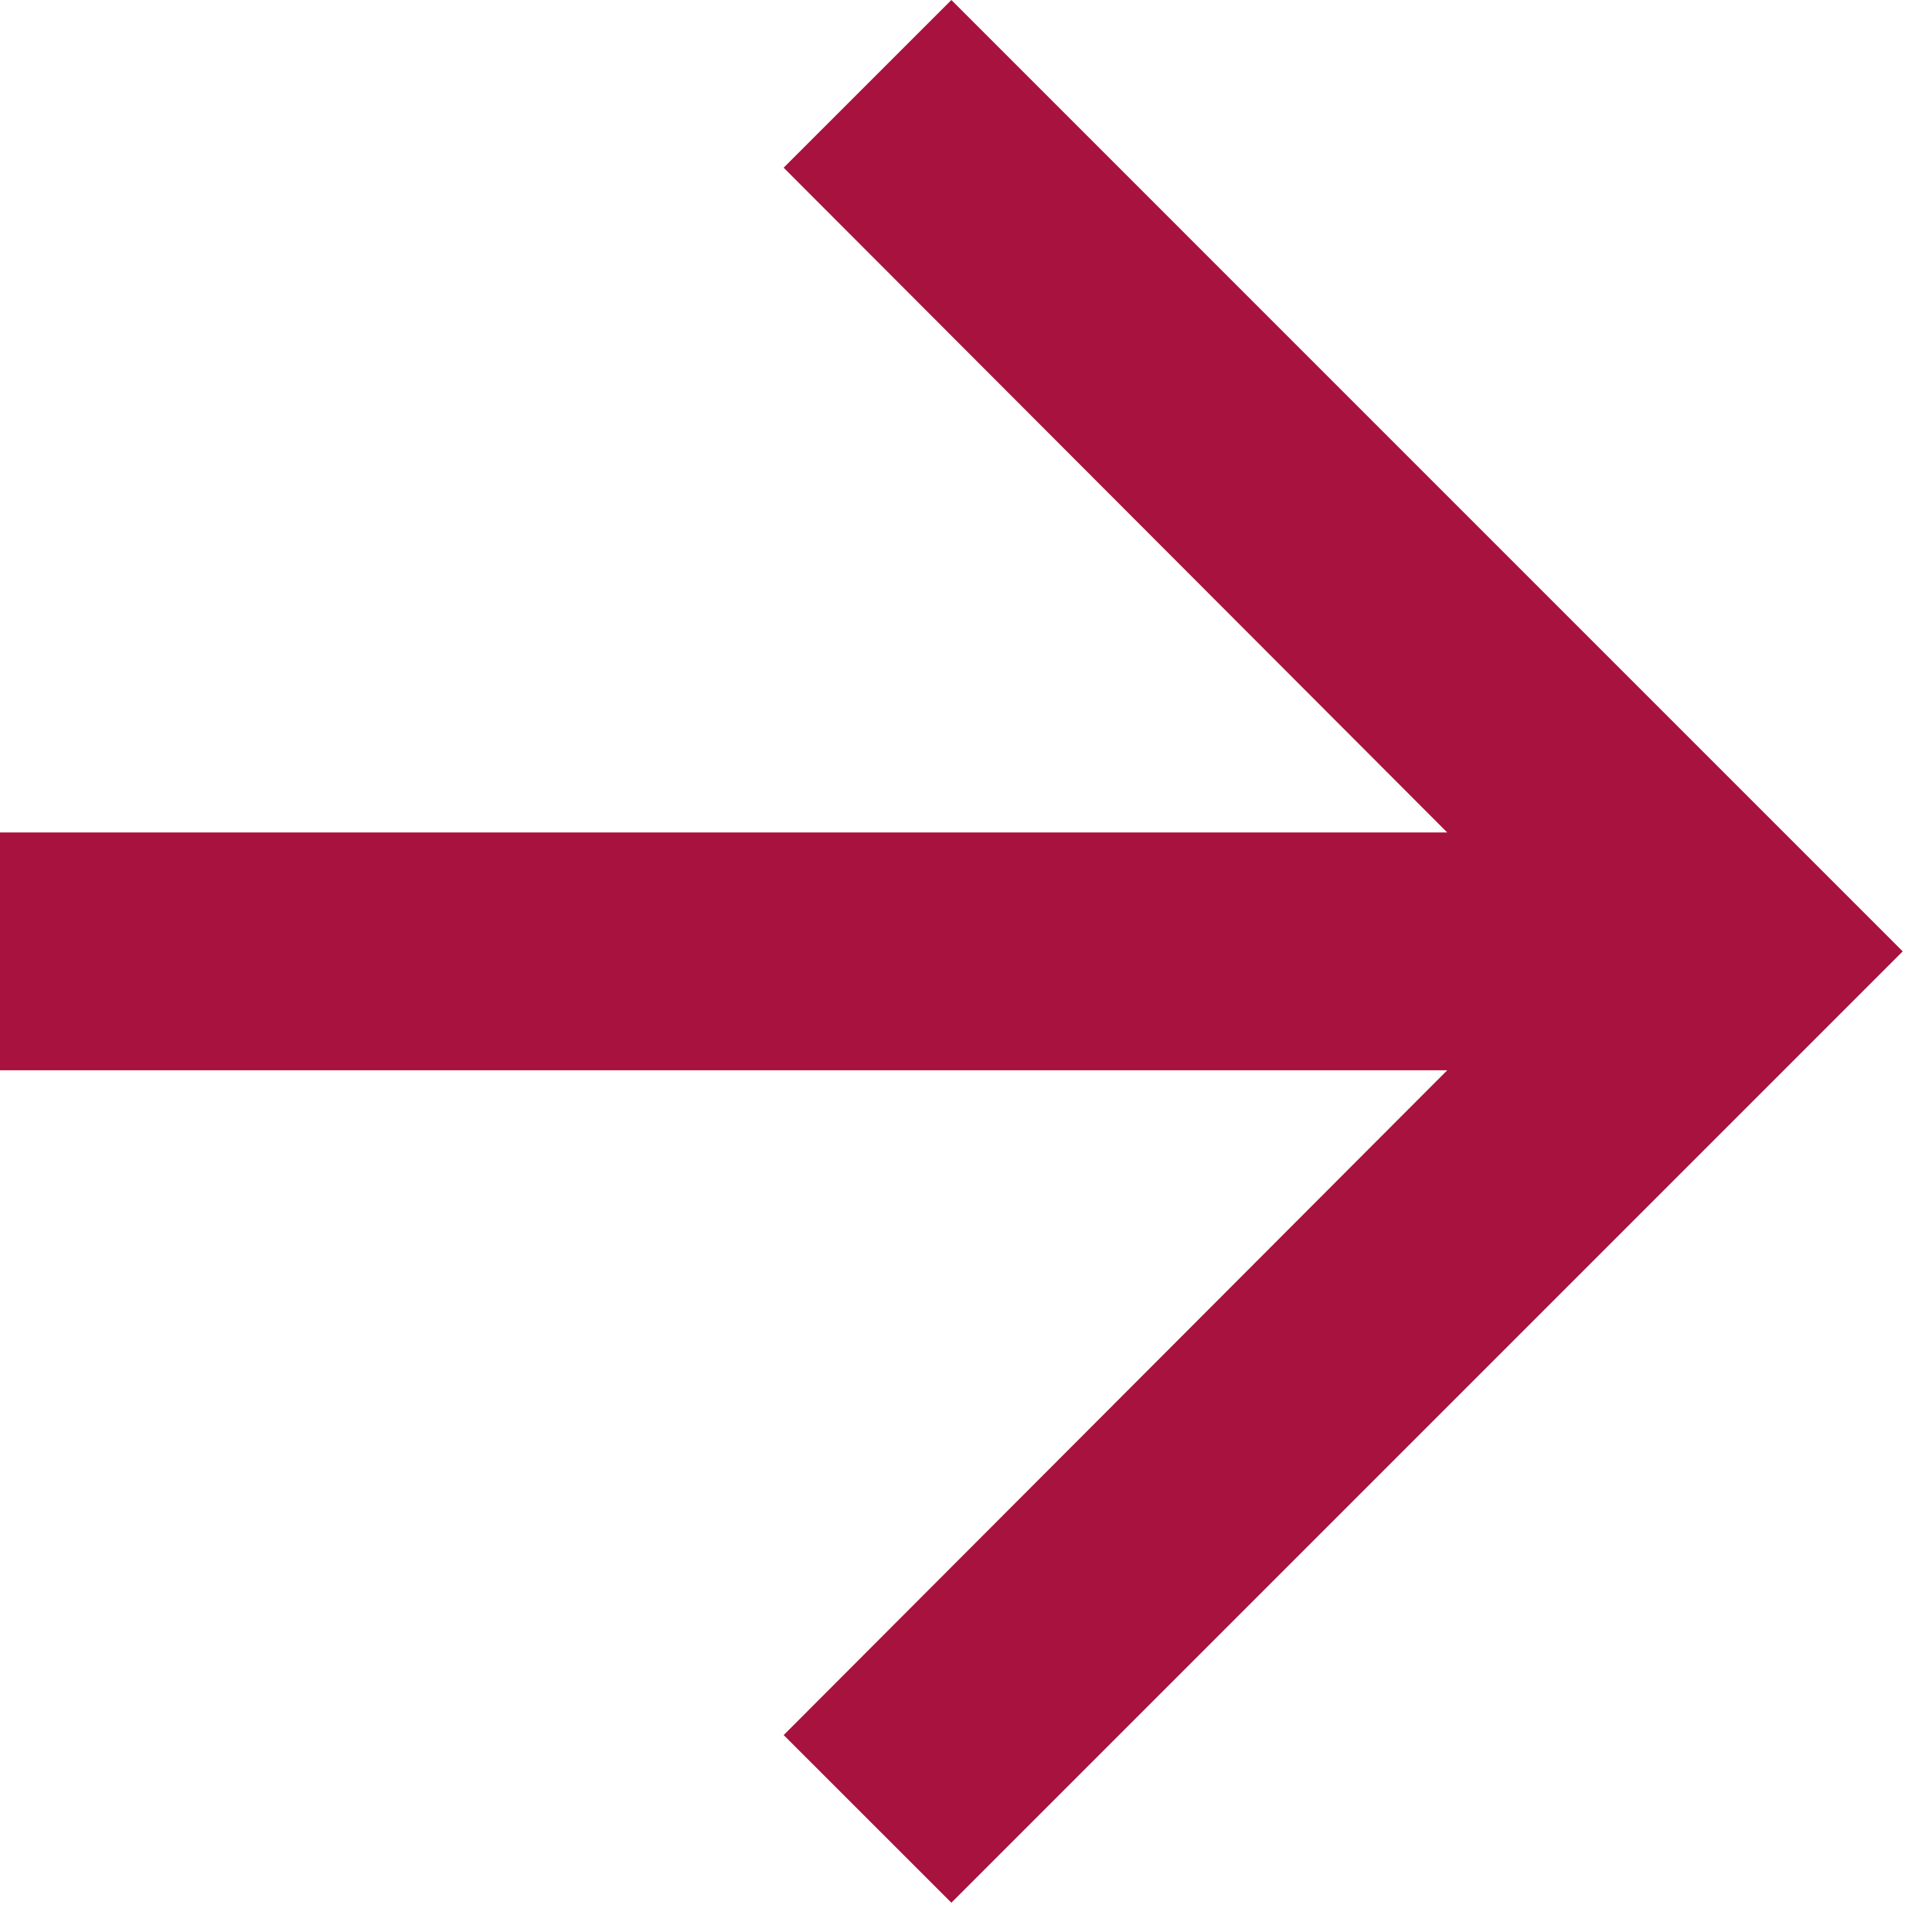<svg width="44" height="44" viewBox="0 0 44 44" fill="none" xmlns="http://www.w3.org/2000/svg">
  <path d="m21.667 0-3.82 3.819 15.113 15.14H0v5.416h32.96l-15.112 15.14 3.819 3.818 21.666-21.666L21.667 0Z" fill="#A8123E"/>
</svg>